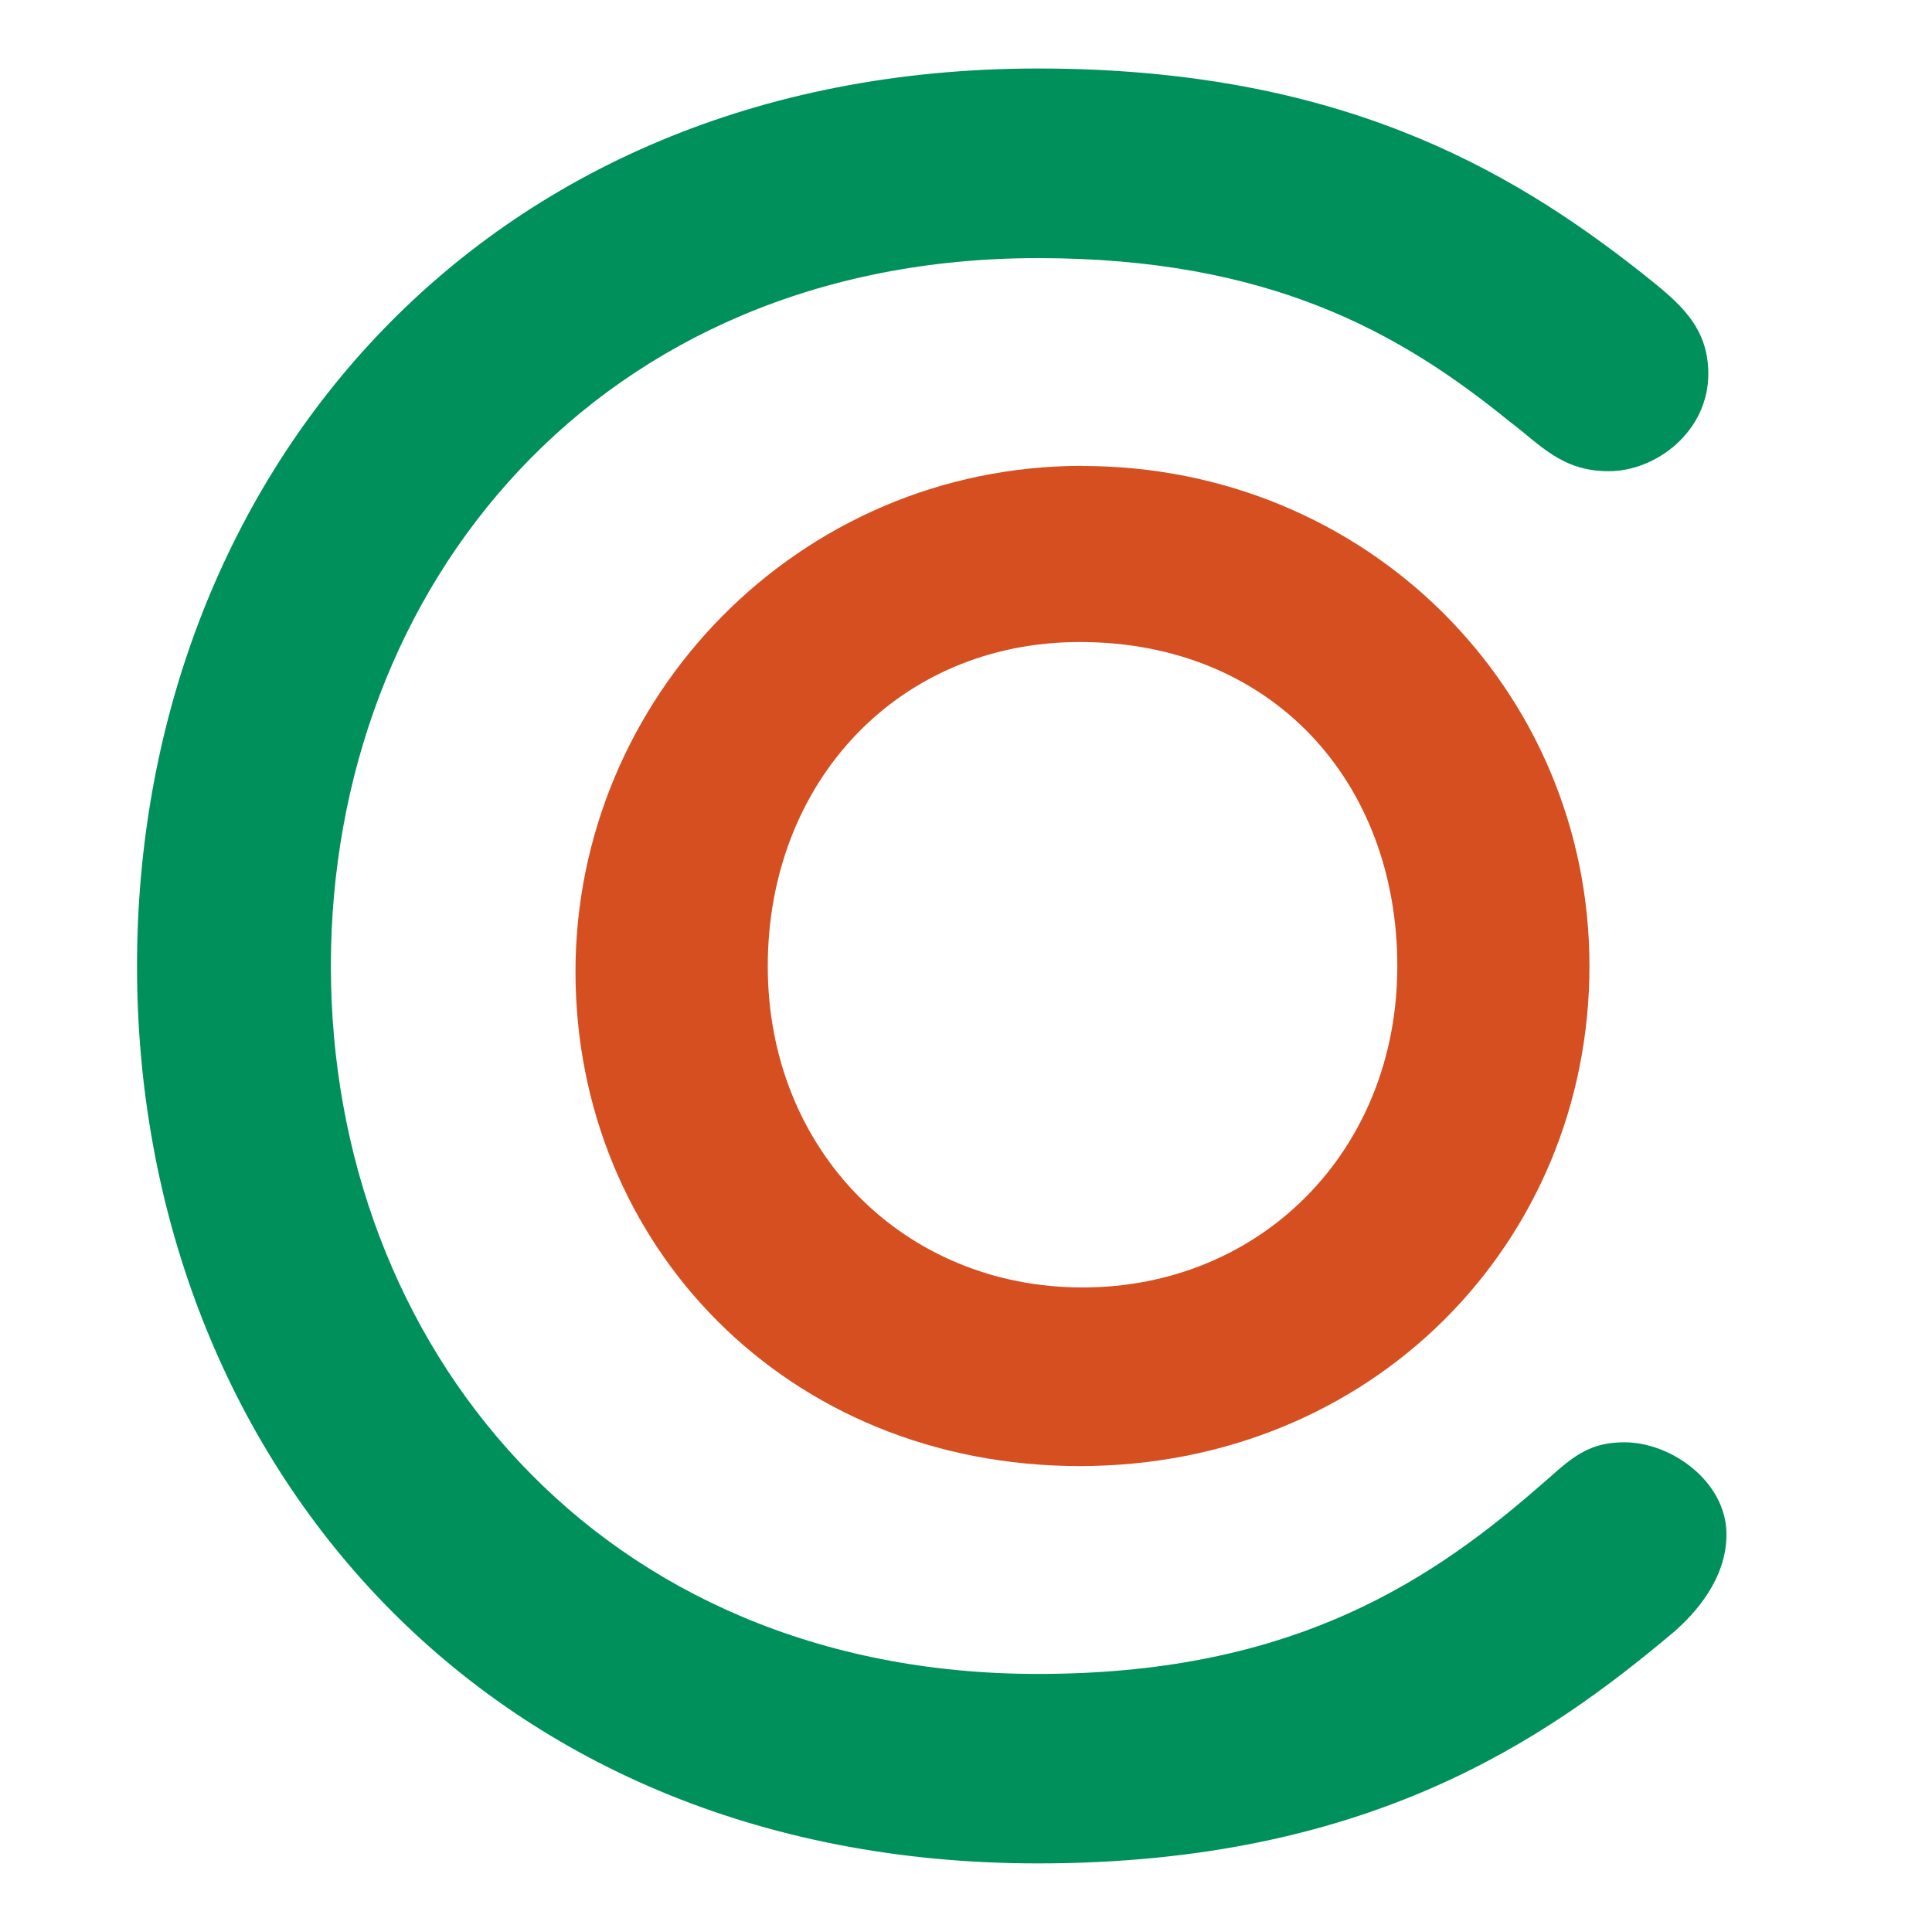 <svg width="141" height="140" viewBox="0 0 141 140" fill="none" xmlns="http://www.w3.org/2000/svg">
<path d="M75.747 5C97.344 5 109.951 12.105 119.896 19.985C122.568 22.101 124.674 23.826 124.674 27.286C124.674 31.51 120.852 34.391 117.41 34.391C113.968 34.391 112.437 32.47 110.146 30.745C102.121 24.218 92.566 18.838 75.747 18.838C43.639 18.838 24.148 42.849 24.148 70.505C24.148 98.161 43.639 122.172 75.747 122.172C93.522 122.172 103.652 116.027 112.057 108.726C114.348 106.805 115.499 105.266 118.551 105.266C121.993 105.266 126 108.148 126 111.989C126 115.253 123.709 117.752 122.178 119.095C112.818 126.974 99.82 136 75.737 136C34.649 136 10 105.649 10 70.505C10 35.361 34.659 5 75.747 5Z" fill="#00905B"/>
<path d="M79.005 34.01C99.738 34.01 116 50.323 116 70.505C116 90.688 100.142 107 78.798 107C57.453 107 42 90.896 42 70.911C42 50.926 58.262 34 78.995 34L79.005 34.01ZM78.798 46.858C65.585 46.858 56.032 57.054 56.032 70.516C56.032 83.978 65.989 93.965 79.005 93.965C92.021 93.965 101.978 83.978 101.978 70.516C101.978 57.054 92.83 46.858 78.808 46.858H78.798Z" fill="#D54F21"/>
</svg>
